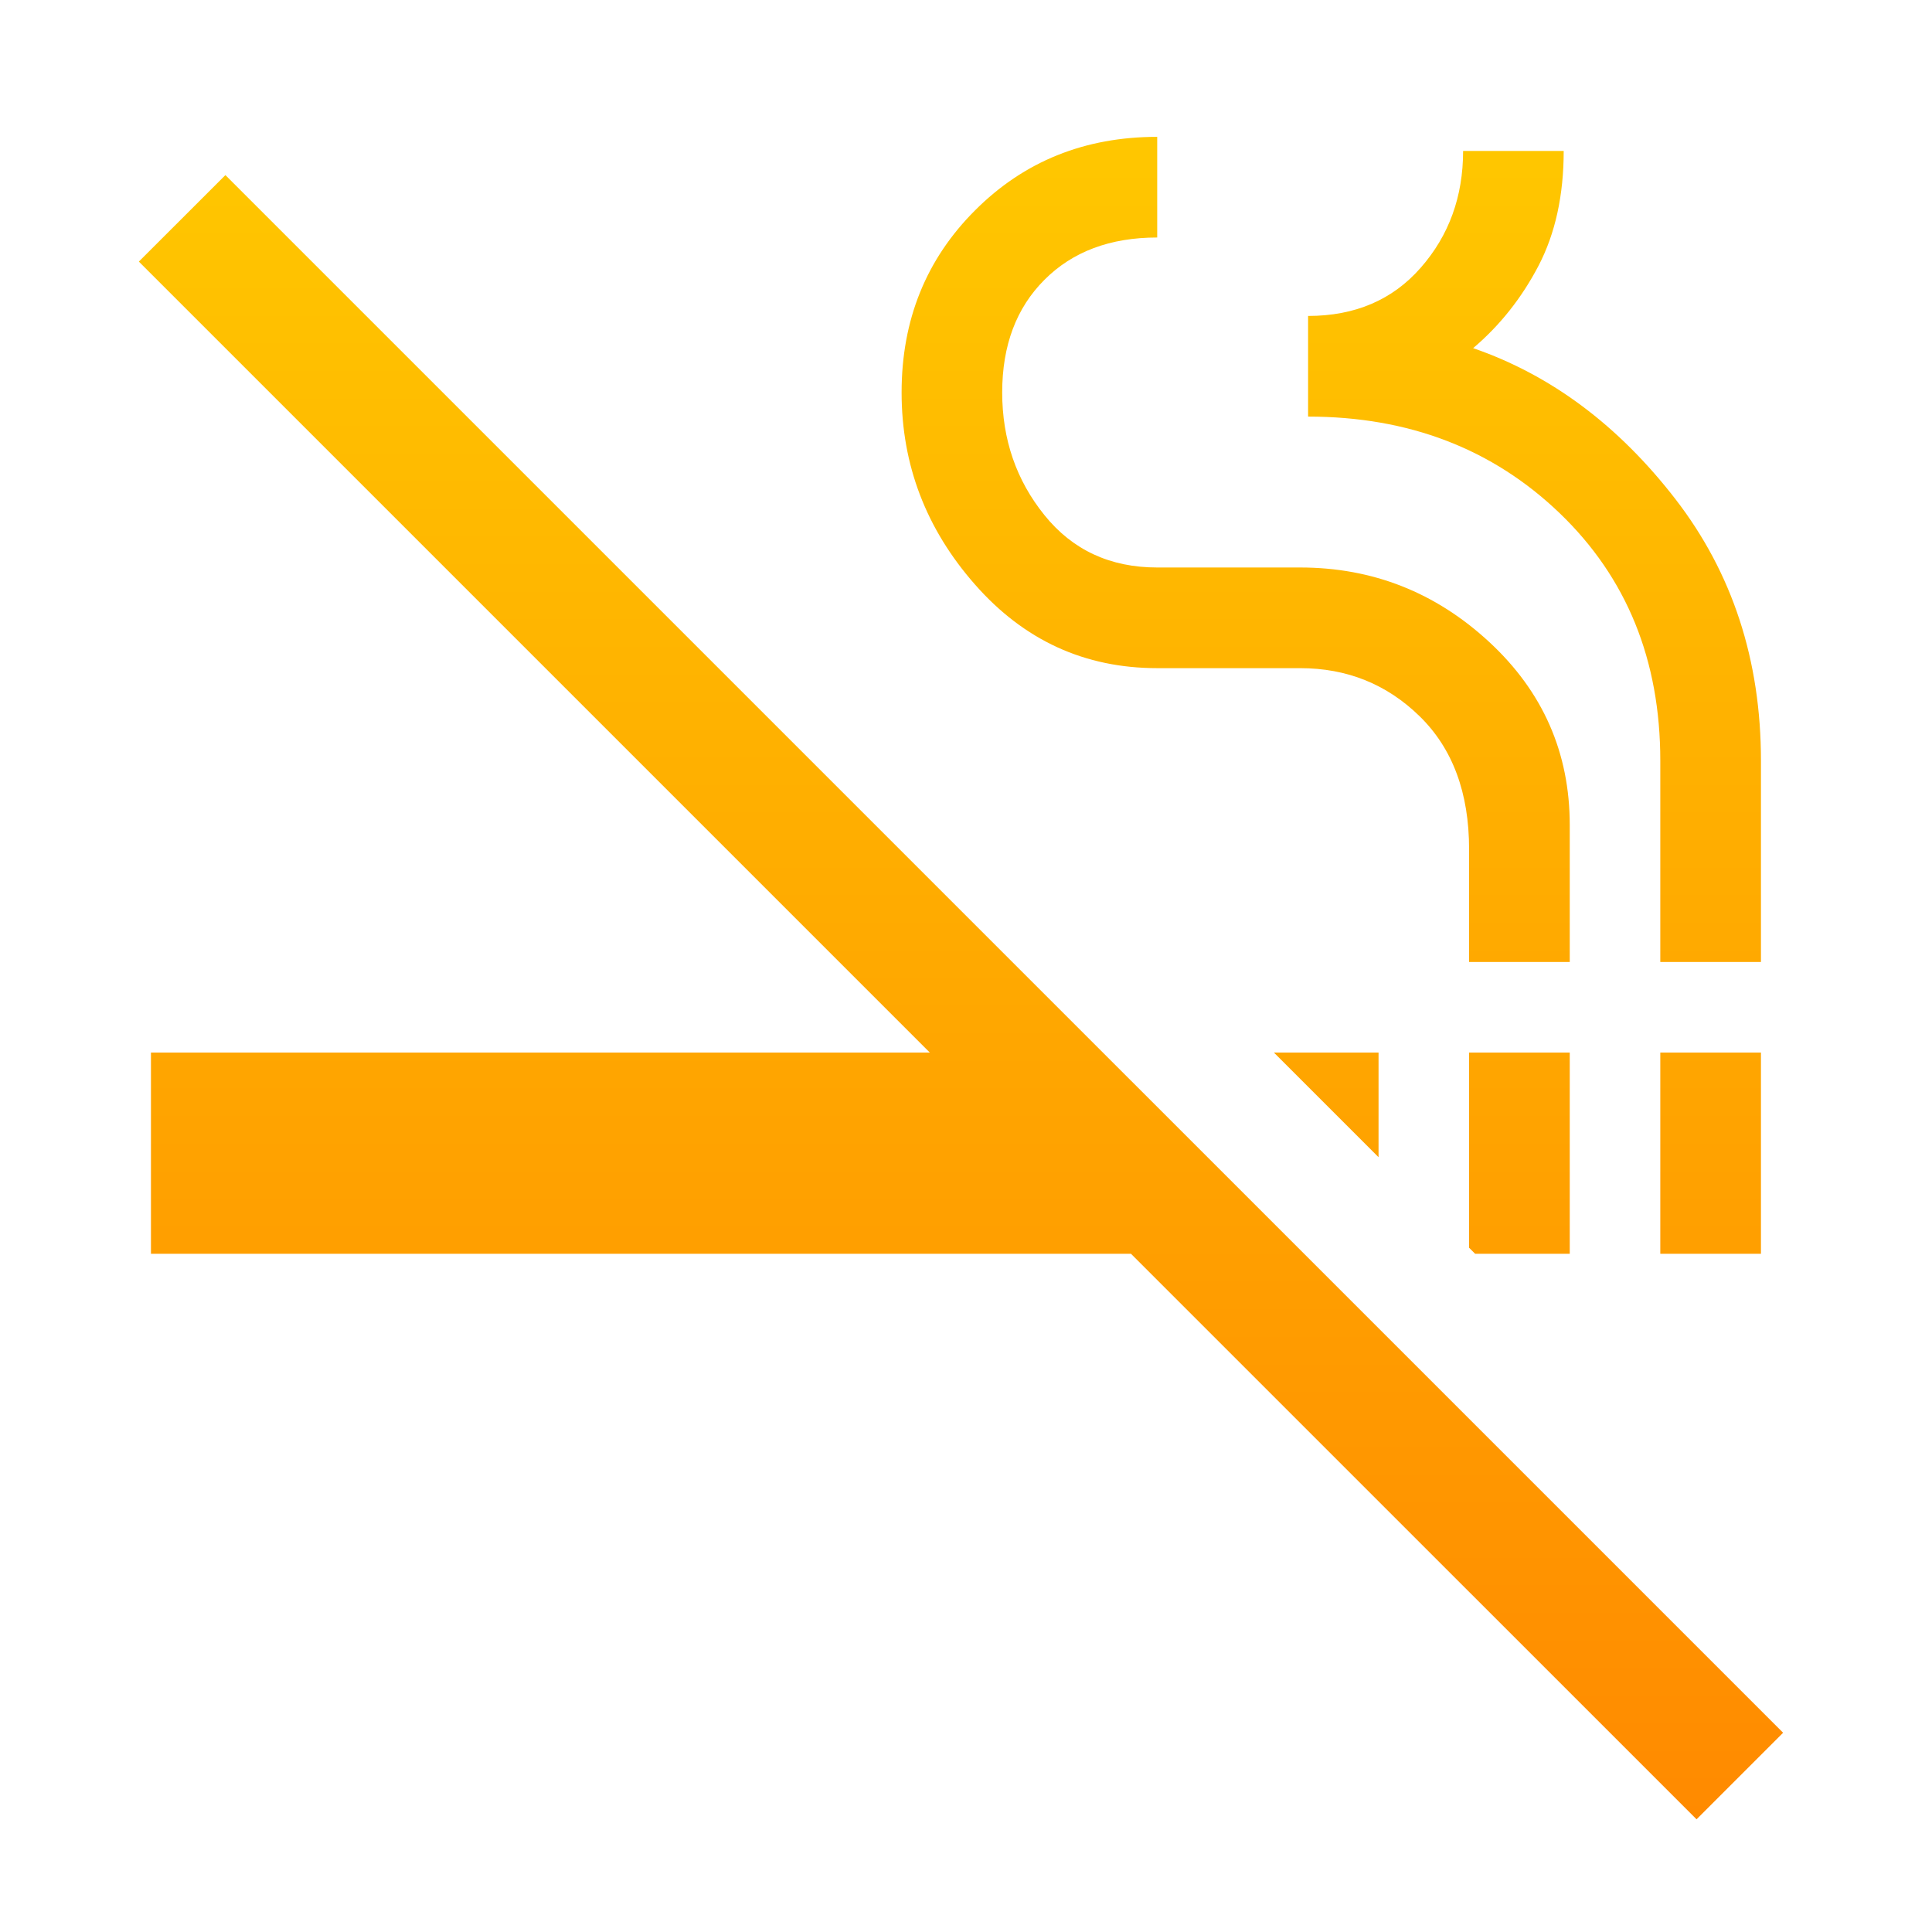 <svg width="30" height="30" viewBox="0 0 30 30" fill="none" xmlns="http://www.w3.org/2000/svg">
<path d="M22.906 19.469L22.812 19.375V16.344H24.375V19.469H22.906ZM21.406 17.969L19.781 16.344H21.406V17.969ZM25.781 19.469V16.344H27.344V19.469H25.781ZM26.344 28.25L17.562 19.469H2.344V16.344H14.438L2.156 4.062L3.5 2.719L27.688 26.906L26.344 28.25ZM22.812 14.938V13.188C22.812 12.312 22.557 11.625 22.047 11.125C21.537 10.625 20.917 10.375 20.188 10.375H17.969C16.844 10.375 15.901 9.943 15.141 9.078C14.38 8.214 14 7.219 14 6.094C14 4.969 14.38 4.026 15.141 3.266C15.901 2.505 16.844 2.125 17.969 2.125V3.688C17.24 3.688 16.656 3.906 16.219 4.344C15.781 4.781 15.562 5.365 15.562 6.094C15.562 6.823 15.781 7.458 16.219 8C16.656 8.542 17.24 8.812 17.969 8.812H20.188C21.312 8.812 22.292 9.198 23.125 9.969C23.958 10.74 24.375 11.688 24.375 12.812V14.938H22.812ZM25.781 14.938V11.812C25.781 10.25 25.26 8.969 24.219 7.969C23.177 6.969 21.875 6.469 20.312 6.469V4.906C21.042 4.906 21.625 4.656 22.062 4.156C22.5 3.656 22.719 3.052 22.719 2.344H24.281C24.281 3.031 24.151 3.625 23.891 4.125C23.63 4.625 23.292 5.052 22.875 5.406C24.083 5.823 25.13 6.604 26.016 7.75C26.901 8.896 27.344 10.25 27.344 11.812V14.938H25.781Z" fill="url(#paint0_linear_106_198)"/>
<defs>
<linearGradient id="paint0_linear_106_198" x1="14.922" y1="2.125" x2="14.922" y2="28.25" gradientUnits="userSpaceOnUse">
<stop stop-color="#FFC700"/>
<stop offset="1" stop-color="#FF8A00"/>
</linearGradient>
</defs>
</svg>
